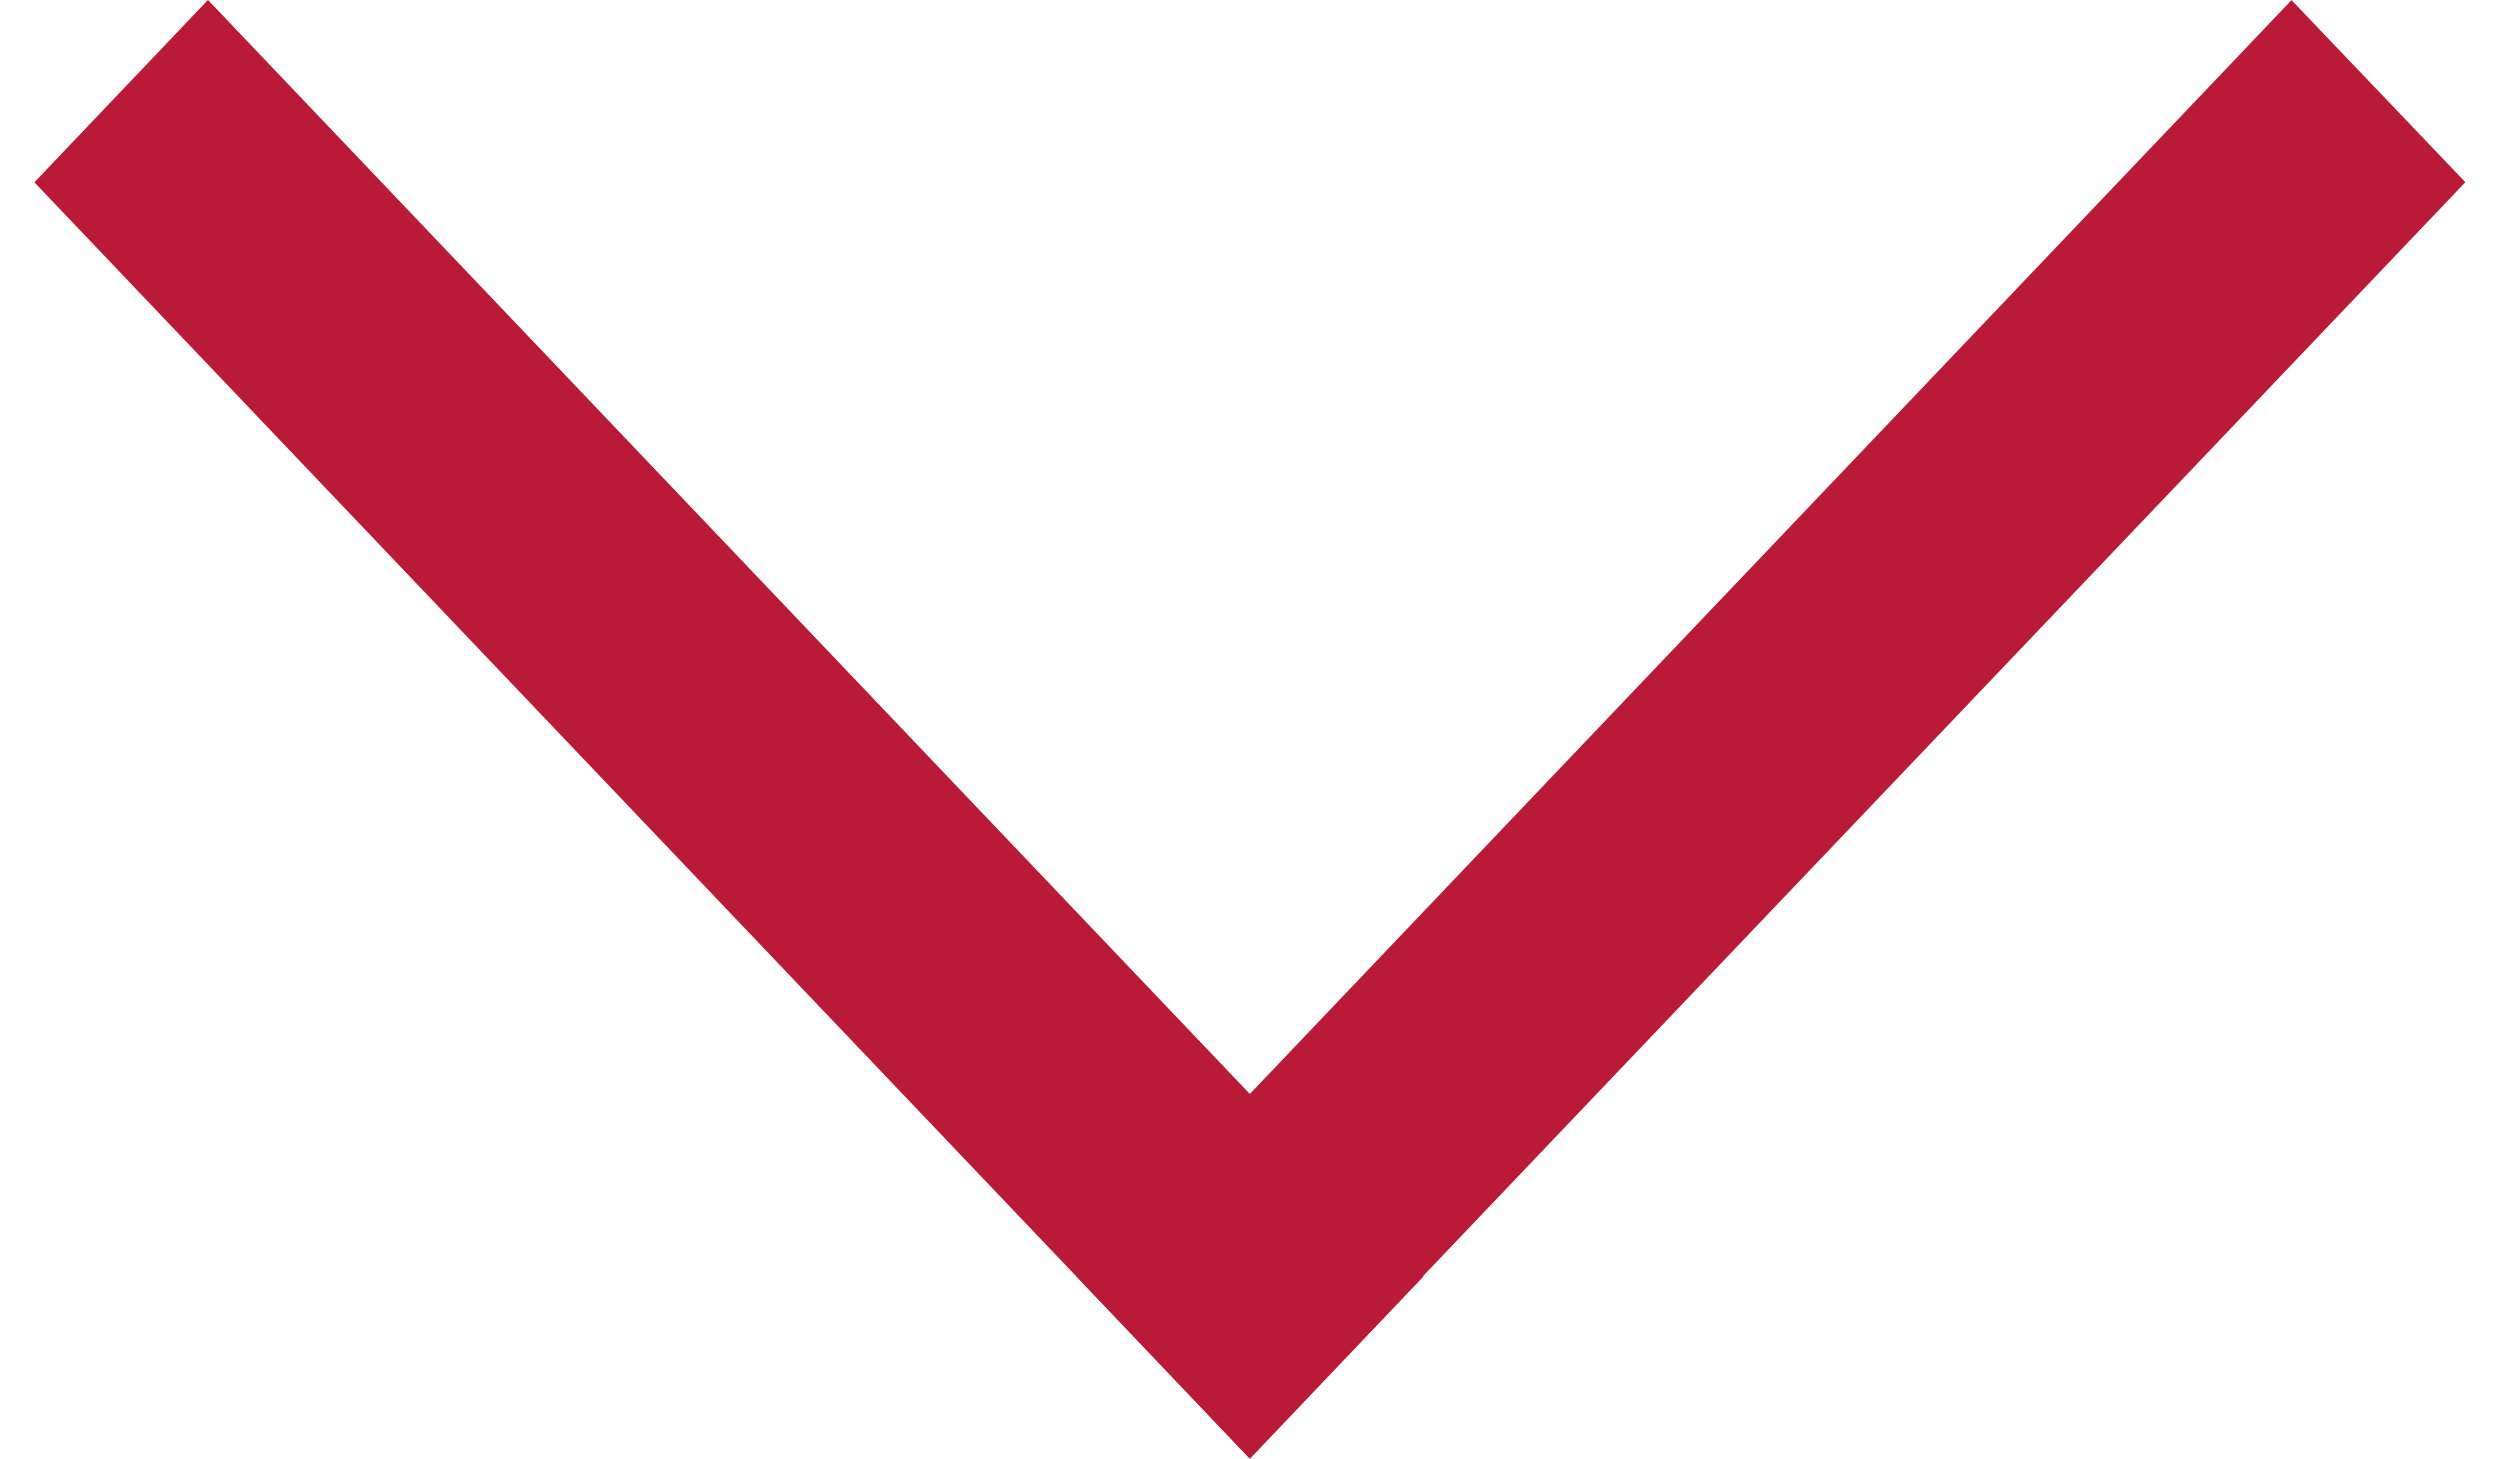 <svg xmlns="http://www.w3.org/2000/svg" width="20.572" height="12.003" viewBox="0 0 20.572 12.003"><g transform="translate(-469.715 -6180.997)"><path d="M-.354,14.5l2.071-.051.354-14.5L0,0Z" transform="translate(481.429 6191.5) rotate(135)" fill="#ba1a36"/><path d="M.633,14.548,2.7,14.6,2.35.1.279.052Z" transform="translate(488.411 6180.764) rotate(45)" fill="#ba1a36"/></g></svg>